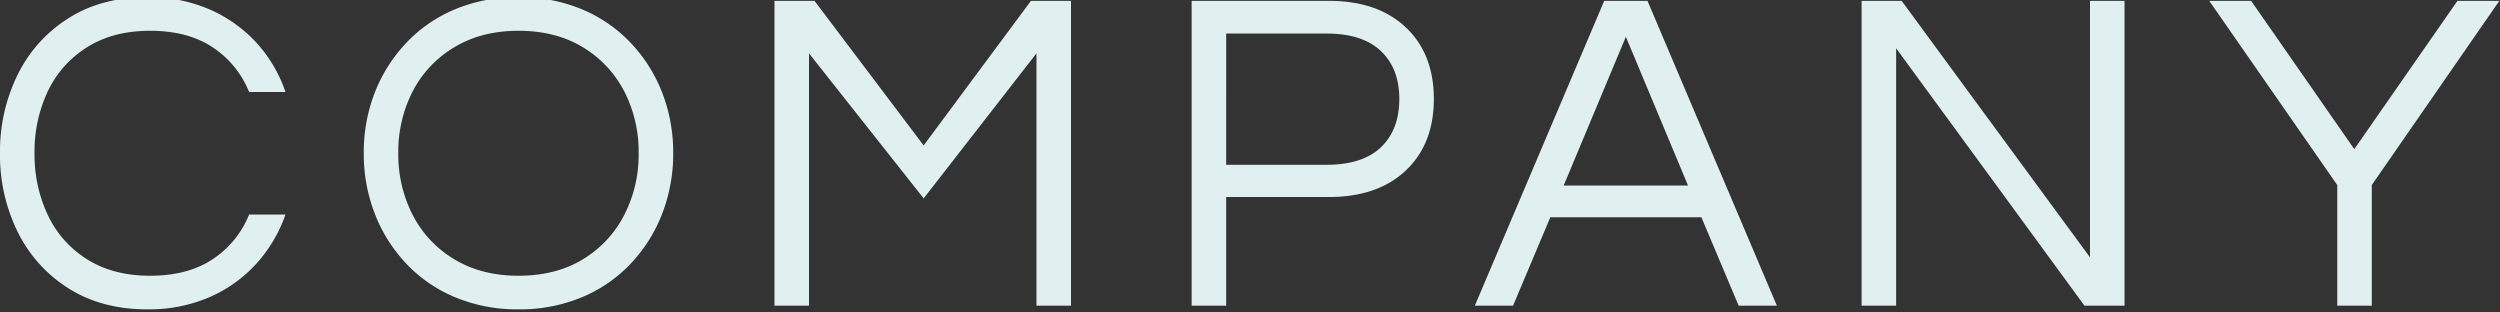 <svg xmlns="http://www.w3.org/2000/svg" width="885" height="110.51" viewBox="0 0 885 110.51"><rect x="0" y="0" width="885" height="110.51" fill="#333333" stroke="none"/><defs><clipPath id="a"><path transform="translate(-3919 -12369)" fill="#fff" d="M0 0h885v110.51H0z"/></clipPath></defs><g transform="translate(3919 12369)" clip-path="url(#a)"><path d="M-3866.84-12259.49q-16.137 0-27.873-7.413a49.184 49.184 0 01-18.012-19.967 61.447 61.447 0 01-6.275-27.873 61.447 61.447 0 016.275-27.873 49.184 49.184 0 0118.012-19.967q11.736-7.416 27.873-7.416a53.914 53.914 0 0122 4.319 49.015 49.015 0 0116.631 11.817 49.4 49.4 0 0110.269 17.441h-12.877a34.1 34.1 0 00-12.877-15.811q-8.8-5.868-22.168-5.868-13.04 0-22.25 5.786a37.108 37.108 0 00-13.936 15.567 49.919 49.919 0 00-4.727 22 50.065 50.065 0 004.727 21.924 37 37 0 0013.937 15.652q9.209 5.782 22.254 5.782 13.366 0 22.168-5.868a34.1 34.1 0 0012.872-15.806h12.877a50.527 50.527 0 01-10.269 17.36 48.491 48.491 0 01-16.626 11.9 53.914 53.914 0 01-22.005 4.314zm131.383 0a57.189 57.189 0 01-22.331-4.238 50.474 50.474 0 01-17.36-11.9 54.023 54.023 0 01-11.165-17.686 58.434 58.434 0 01-3.912-21.435 58.245 58.245 0 013.912-21.516 54.235 54.235 0 0111.165-17.6 50.474 50.474 0 0117.36-11.9 57.189 57.189 0 0122.331-4.235 57.189 57.189 0 0122.331 4.238 50.474 50.474 0 0117.359 11.9 54.235 54.235 0 0111.165 17.6 58.246 58.246 0 013.912 21.516 58.435 58.435 0 01-3.912 21.435 54.023 54.023 0 01-11.165 17.686 50.474 50.474 0 01-17.359 11.9 57.189 57.189 0 01-22.331 4.235zm0-11.9q13.2 0 22.739-5.786a39.1 39.1 0 0014.661-15.643 46.75 46.75 0 005.135-21.924 46.613 46.613 0 00-5.135-22 39.243 39.243 0 00-14.67-15.567q-9.53-5.791-22.73-5.791-13.04 0-22.657 5.786a39.073 39.073 0 00-14.751 15.567 46.613 46.613 0 00-5.135 22 46.749 46.749 0 005.135 21.924 38.933 38.933 0 0014.751 15.648q9.612 5.786 22.657 5.786zm90.623 10.6v-107.906h14.177l38.631 51.182 37.979-51.182h14.181v107.906h-12.221v-89.324l-39.935 51.345-40.587-51.345v89.324zm147.677 0v-107.906h48.574q17.278 0 27.221 9.373t9.943 25.347q0 15.974-9.943 25.347t-27.221 9.372h-36.348v38.467zm12.225-49.878h35.535q12.714 0 19.234-6.194t6.52-17.115q0-10.758-6.52-16.952t-19.234-6.194h-35.534zm88.021 49.878l45.8-107.906h15.322l45.806 107.906h-13.529l-13.2-31.3h-53.467l-13.203 31.3zm31.459-42.543h44.01l-22.005-52.649zm105.461 42.543v-107.906h14.181l66.667 90.791v-90.791h12.225v107.906h-14.181l-66.667-91.117v91.117zm168.379 0v-42.706l-45.314-65.2h14.833l36.512 52.486 36.512-52.486h14.833l-45.151 65.2v42.706z" style="mix-blend-mode:multiply;isolation:isolate" fill="#e0efef"/></g></svg>